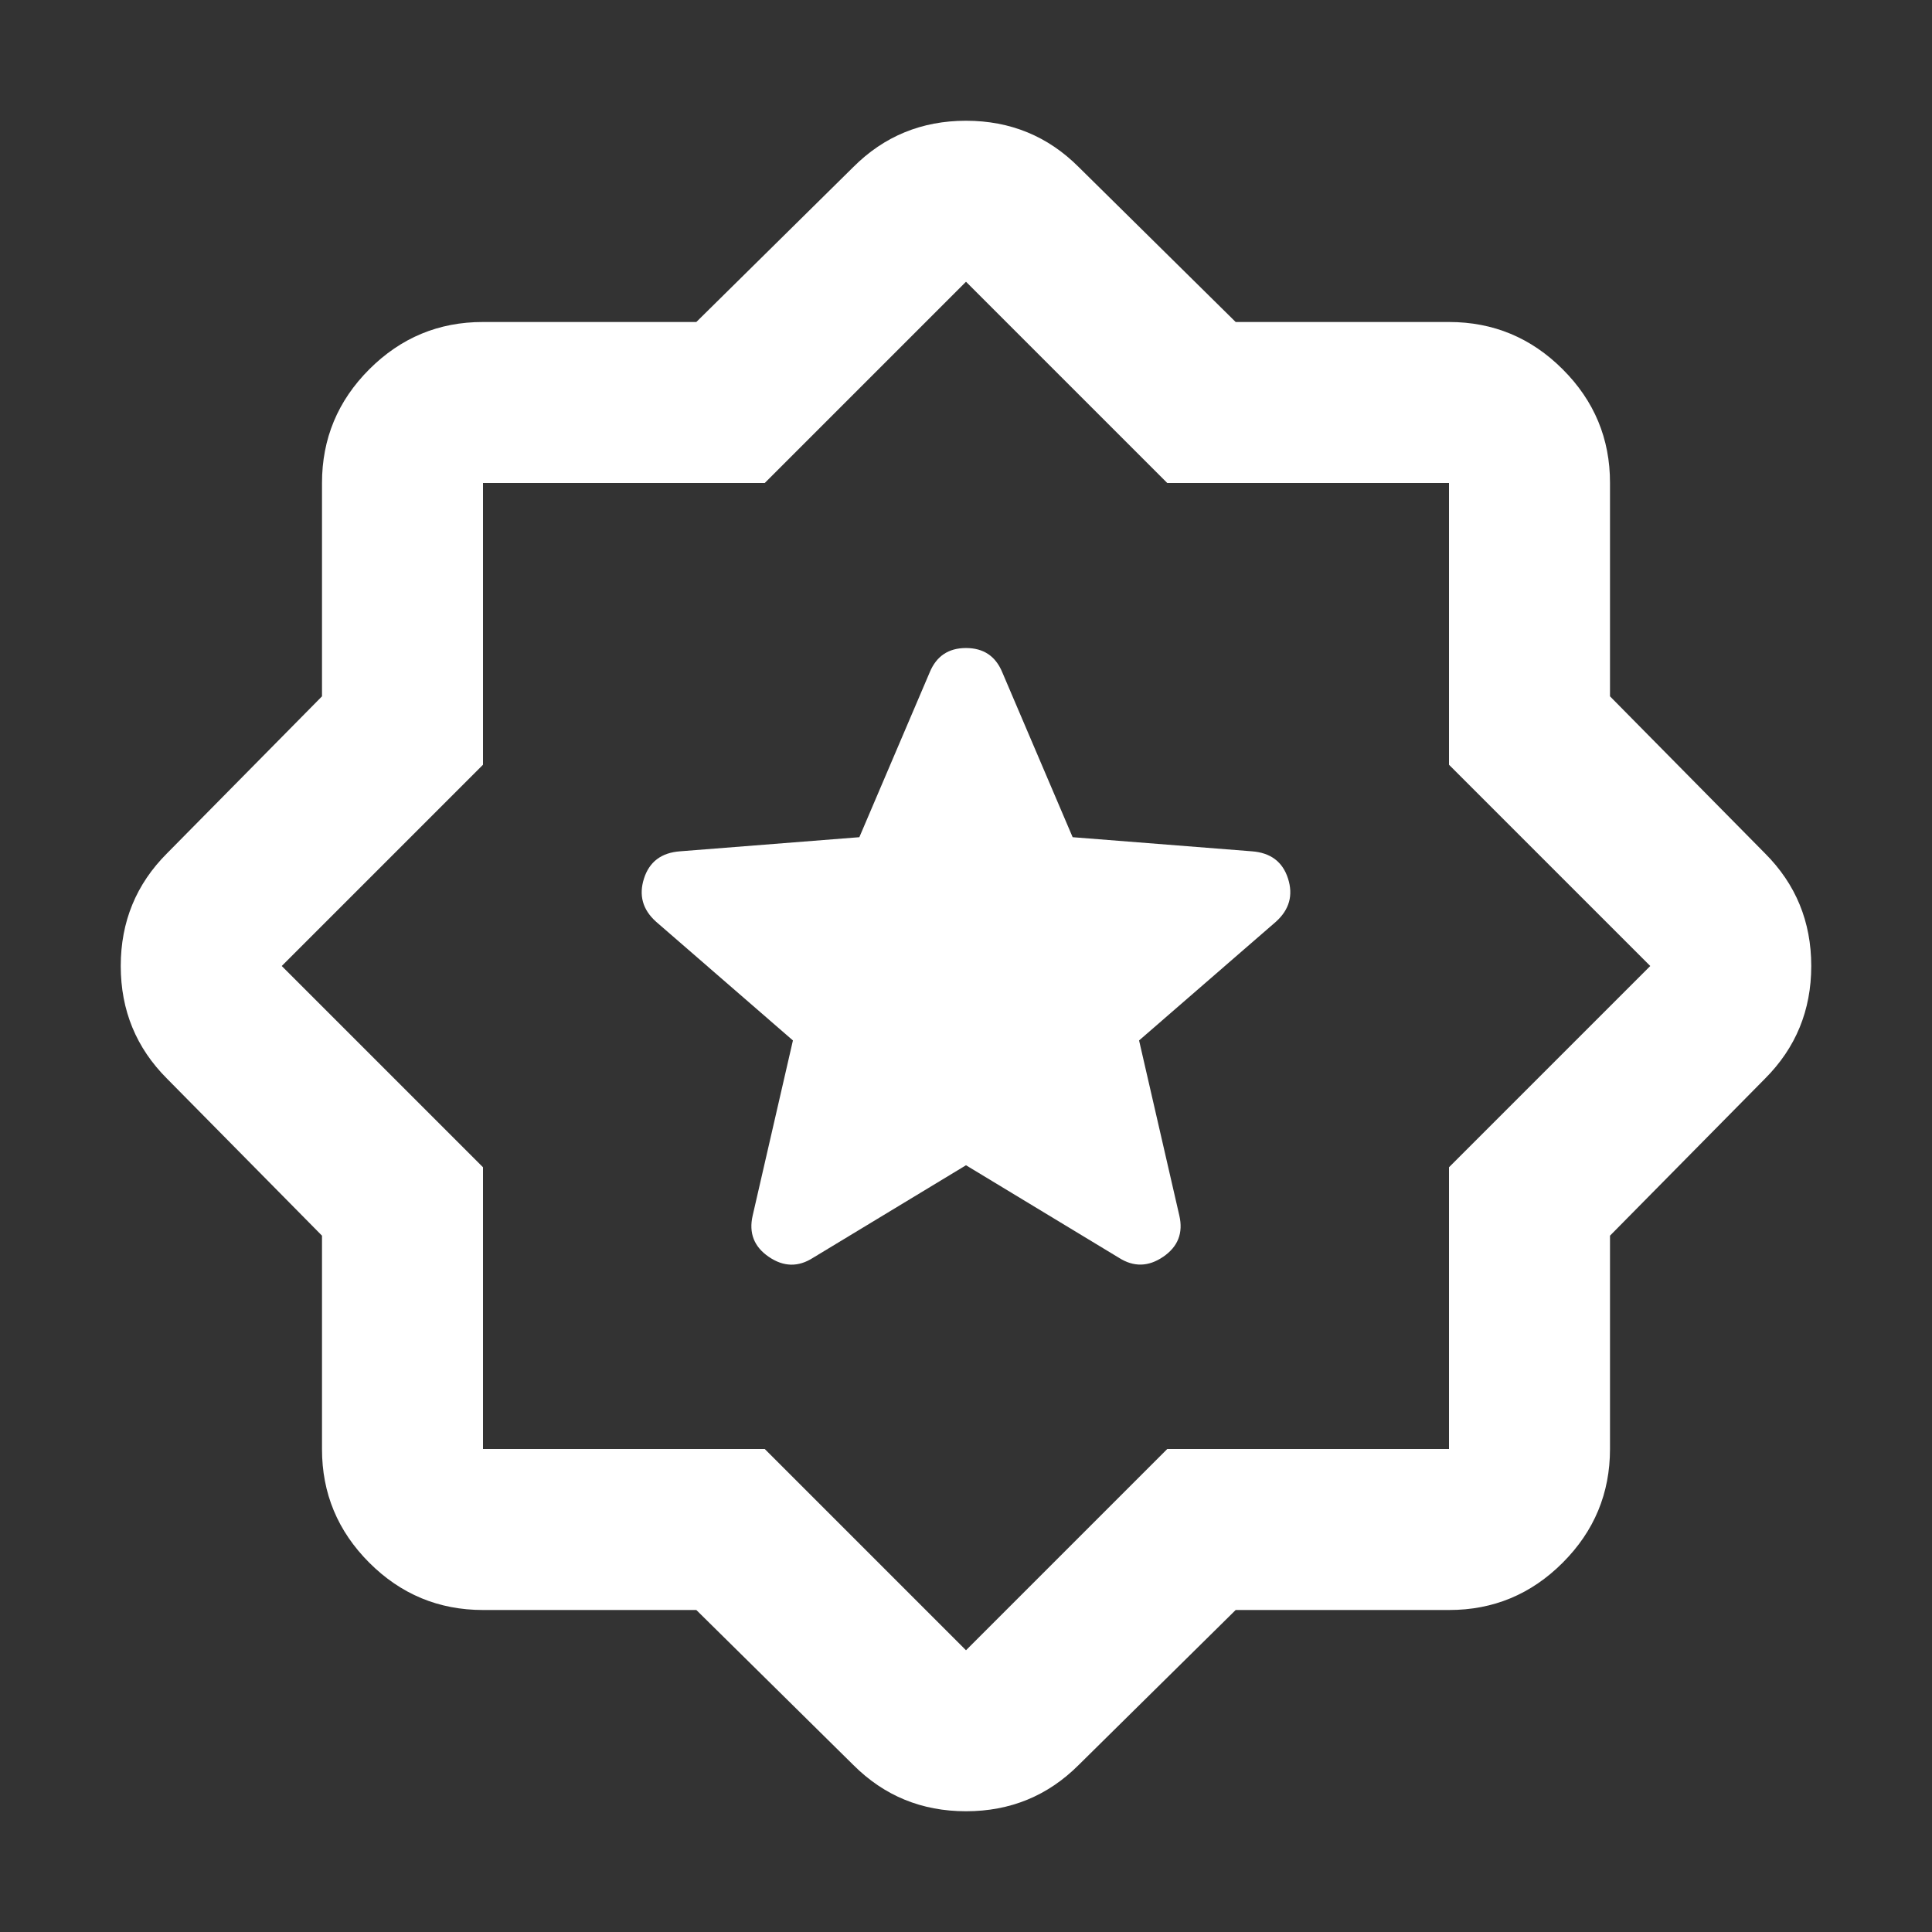 <?xml version="1.0" encoding="UTF-8"?>
<svg xmlns="http://www.w3.org/2000/svg" width="60" height="60" viewBox="0 0 60 60" fill="none">
  <rect x="0" y="0" width="60" height="60" fill="#333333" stroke="none"/>
  <path d="M38.375 50L33.5 54.812C32.542 55.771 31.375 56.25 30 56.25C28.625 56.25 27.458 55.771 26.5 54.812L21.625 50H15C13.625 50 12.447 49.51 11.467 48.53C10.488 47.55 9.998 46.373 10 45V38.375L5.188 33.5C4.229 32.542 3.75 31.375 3.75 30C3.75 28.625 4.229 27.458 5.188 26.5L10 21.625V15C10 13.625 10.49 12.447 11.47 11.467C12.45 10.488 13.627 9.998 15 10H21.625L26.5 5.188C27.458 4.229 28.625 3.75 30 3.75C31.375 3.75 32.542 4.229 33.5 5.188L38.375 10H45C46.375 10 47.553 10.49 48.532 11.47C49.513 12.45 50.002 13.627 50 15V21.625L54.812 26.5C55.771 27.458 56.25 28.625 56.25 30C56.25 31.375 55.771 32.542 54.812 33.5L50 38.375V45C50 46.375 49.51 47.553 48.53 48.532C47.55 49.513 46.373 50.002 45 50H38.375ZM30 51.25L36.25 45H45V36.25L51.25 30L45 23.75V15H36.25L30 8.75L23.75 15H15V23.75L8.75 30L15 36.25V45H23.75L30 51.25ZM30 36.188L34.75 39.062C35.208 39.354 35.667 39.343 36.125 39.03C36.583 38.717 36.75 38.29 36.625 37.75L35.375 32.312L39.625 28.625C40.042 28.25 40.167 27.802 40 27.282C39.833 26.762 39.458 26.481 38.875 26.438L33.312 26L31.125 20.875C30.917 20.375 30.542 20.125 30 20.125C29.458 20.125 29.083 20.375 28.875 20.875L26.688 26L21.125 26.438C20.542 26.479 20.167 26.761 20 27.282C19.833 27.804 19.958 28.252 20.375 28.625L24.625 32.312L23.375 37.75C23.25 38.292 23.417 38.719 23.875 39.032C24.333 39.346 24.792 39.356 25.25 39.062L30 36.188Z" fill="white"></path>
</svg>
